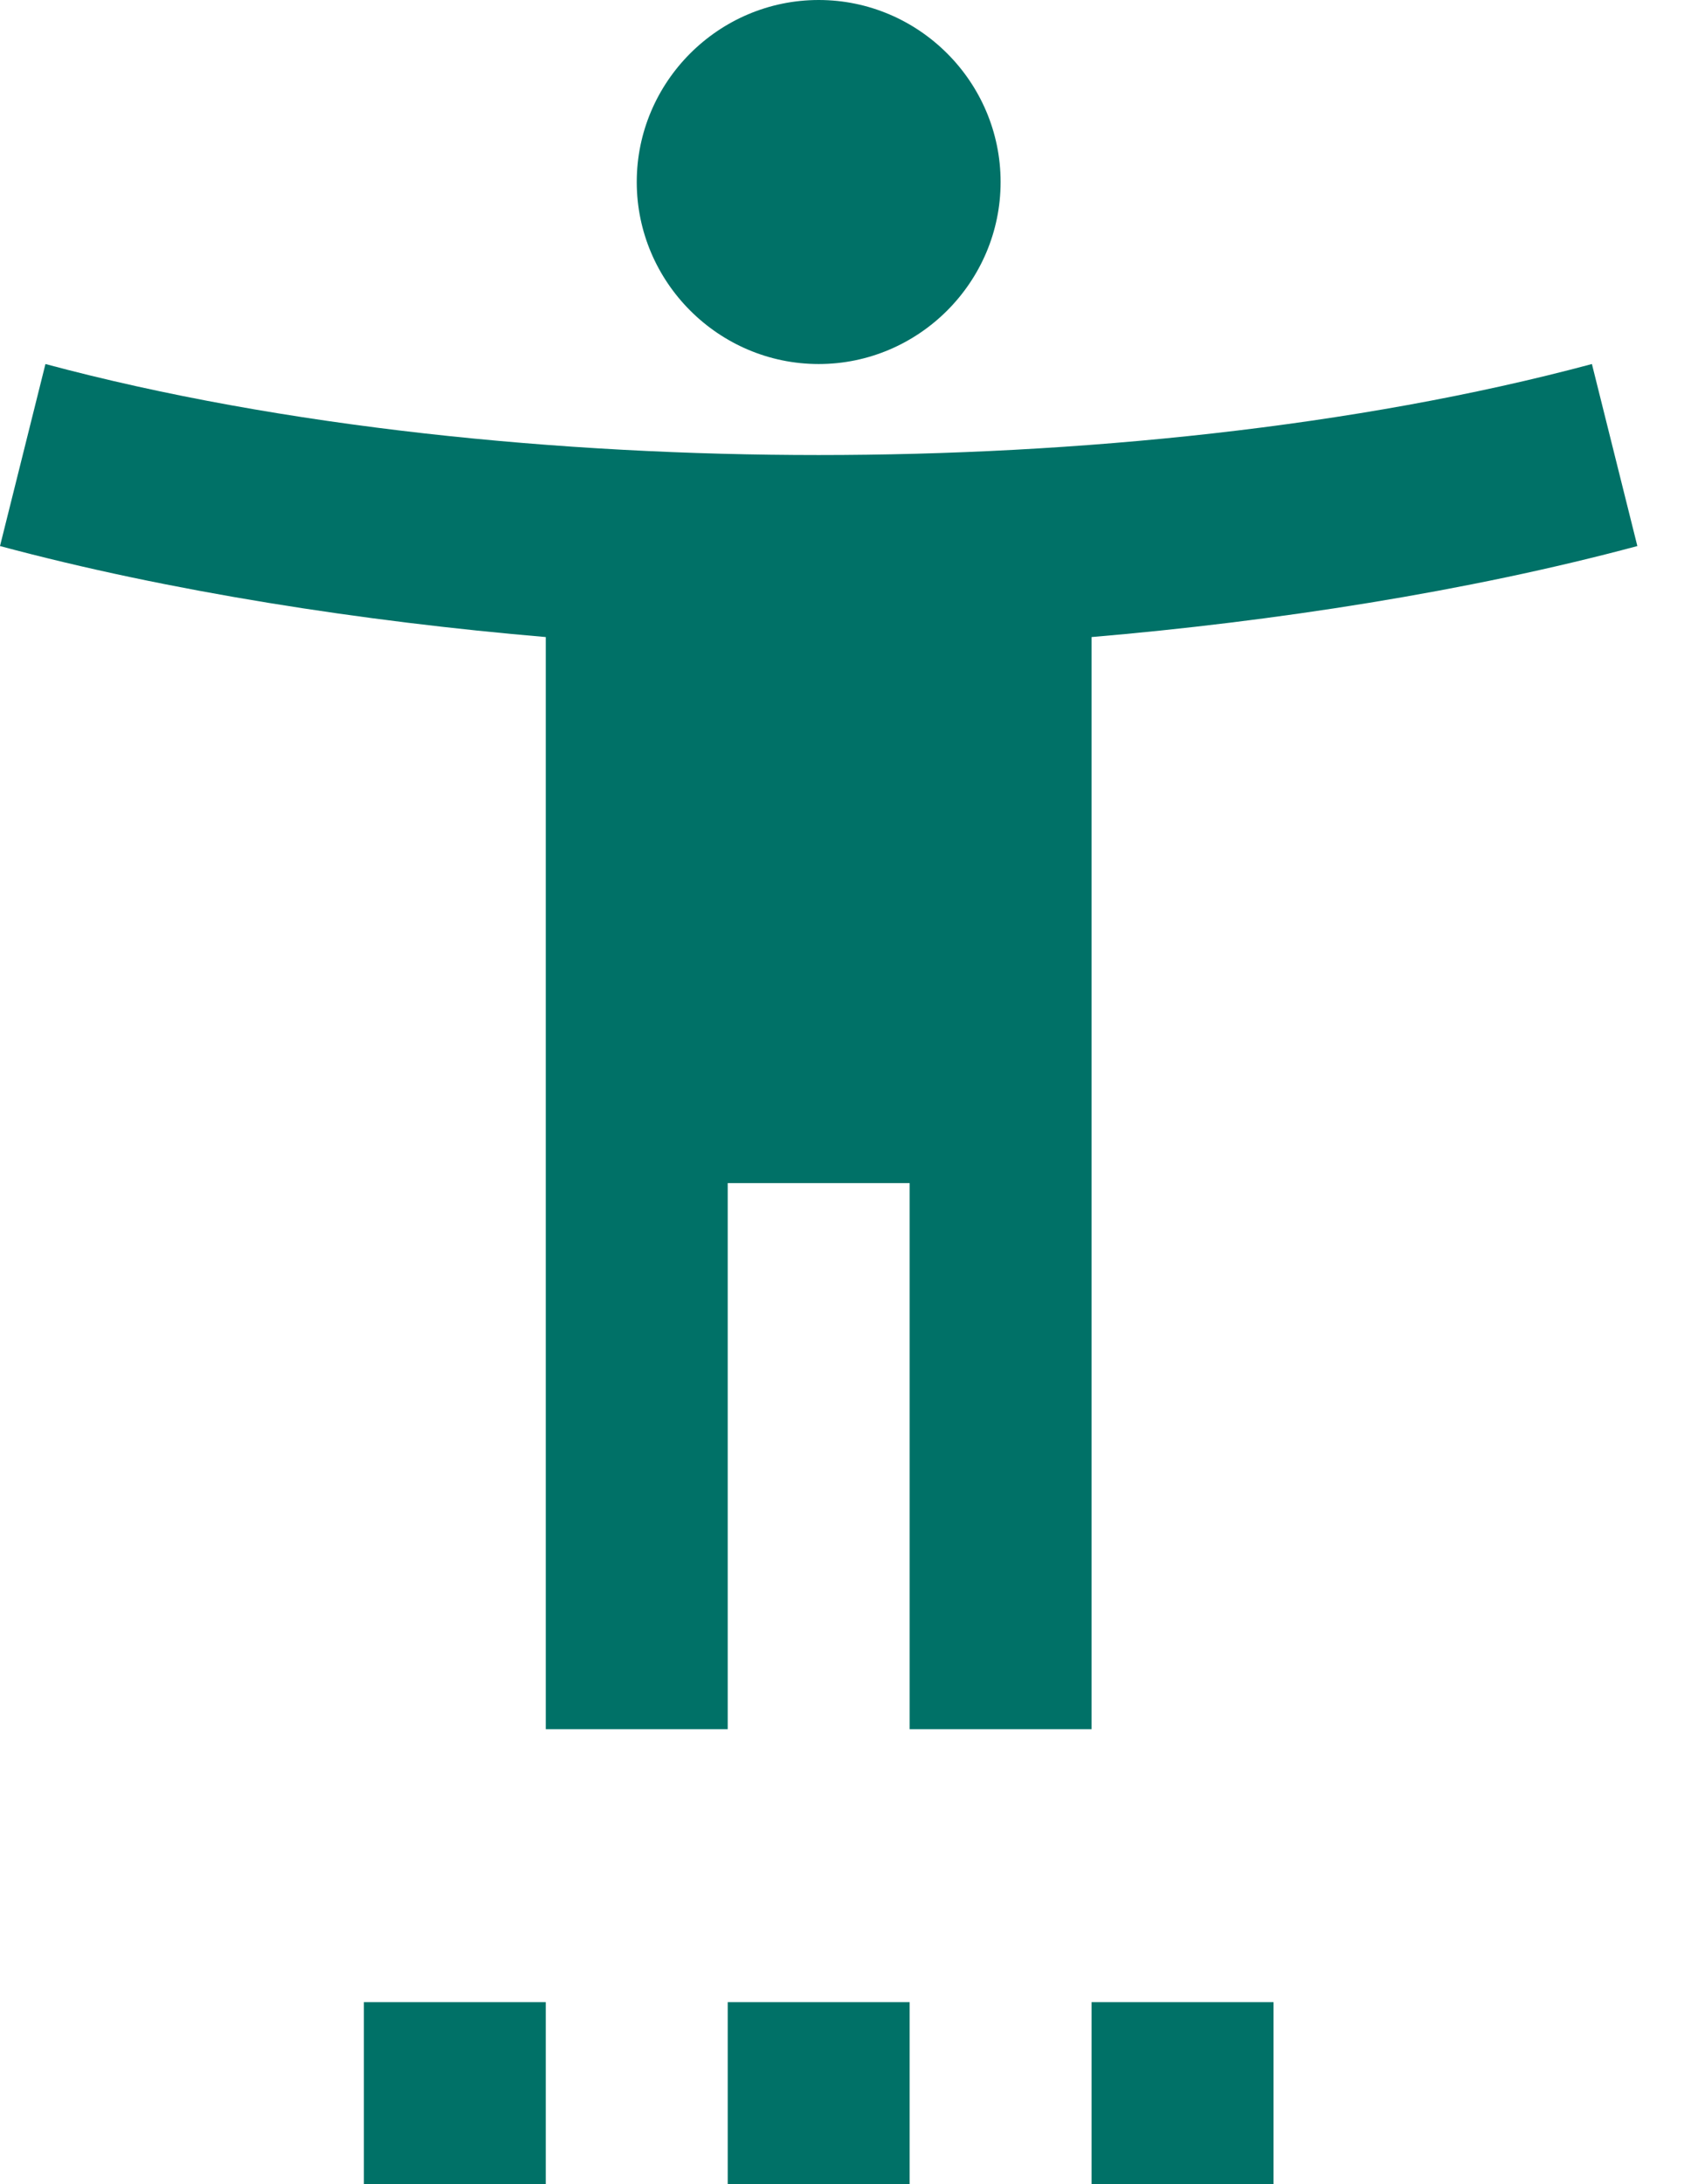 <svg width="21" height="27" viewBox="0 0 21 27" fill="none" xmlns="http://www.w3.org/2000/svg">
<path d="M19.688 4.5C16.751 5.287 13.309 5.625 10.125 5.625C6.941 5.625 3.499 5.287 0.562 4.5L0 6.75C2.092 7.312 4.5 7.684 6.75 7.875V21.375H9V14.625H11.25V21.375H13.5V7.875C15.75 7.684 18.157 7.312 20.25 6.75L19.688 4.5ZM10.125 4.5C11.363 4.5 12.375 3.487 12.375 2.25C12.375 1.012 11.363 0 10.125 0C8.887 0 7.875 1.012 7.875 2.25C7.875 3.487 8.887 4.5 10.125 4.5ZM4.5 27H6.75V24.75H4.5V27ZM9 27H11.25V24.75H9V27ZM13.5 27H15.75V24.75H13.5V27Z" fill="#007167"/>
</svg>
